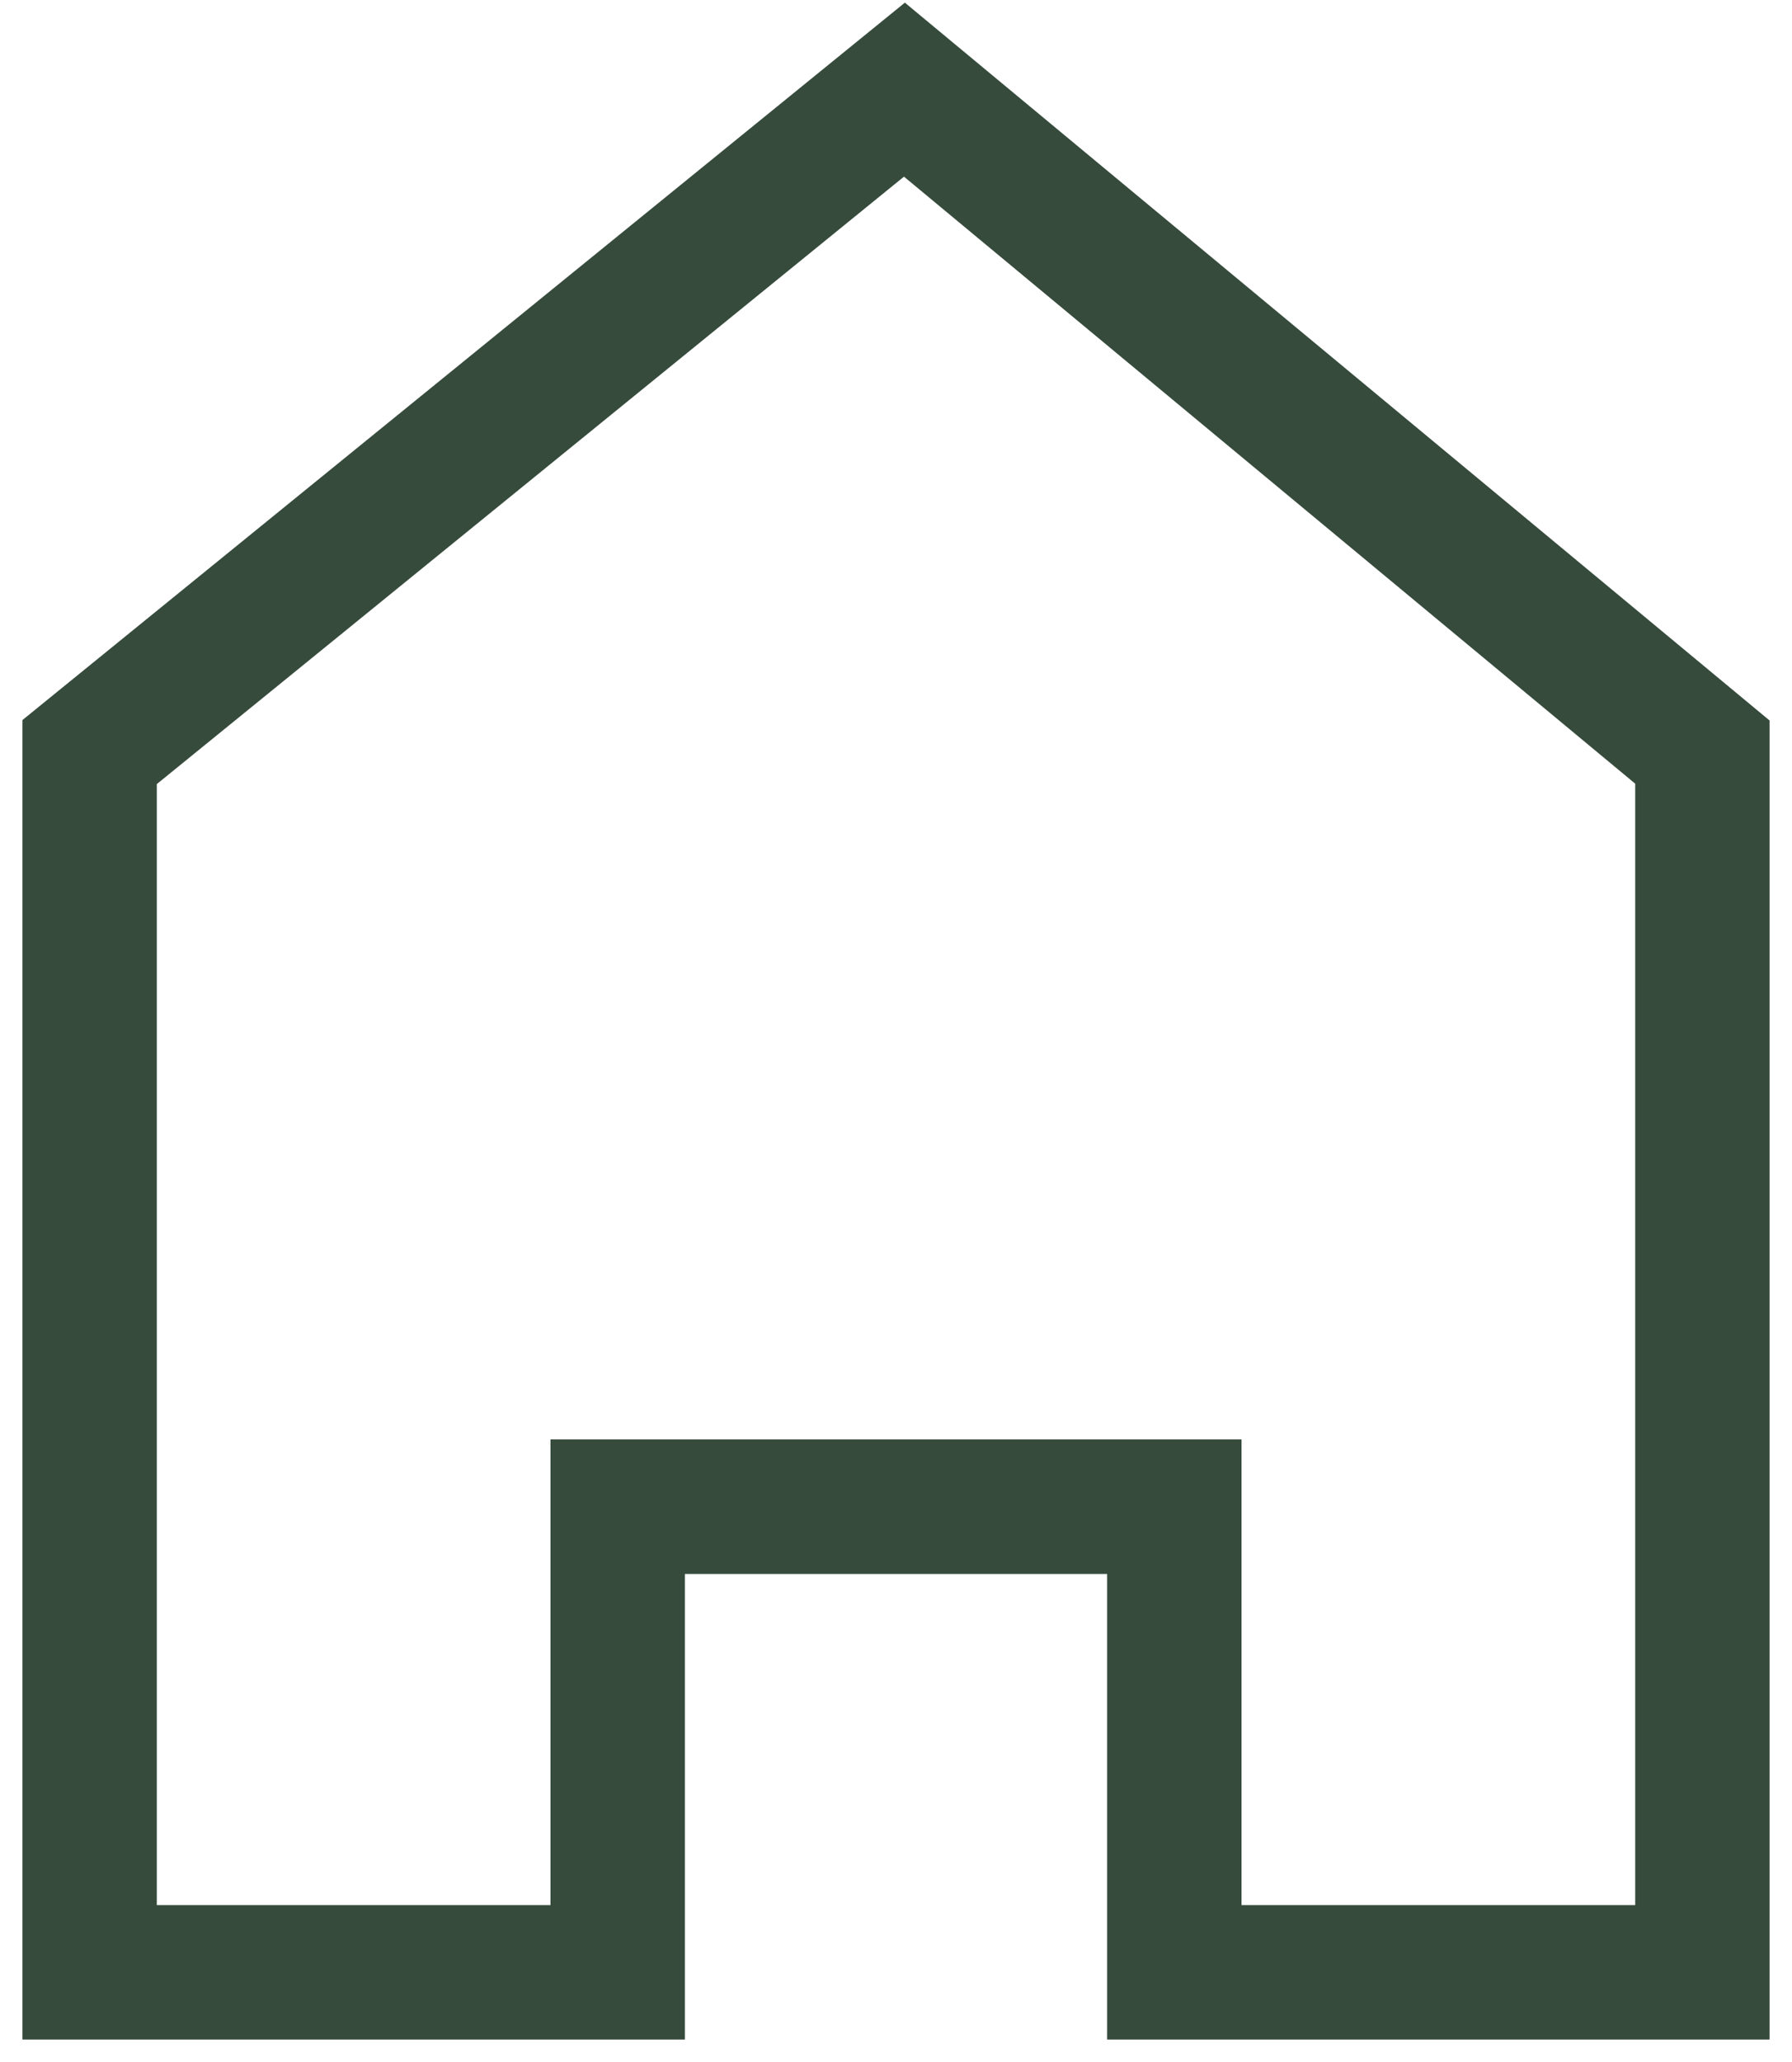<?xml version="1.0" encoding="UTF-8"?> <svg xmlns="http://www.w3.org/2000/svg" width="20" height="23" viewBox="0 0 20 23" fill="none"> <g clip-path="url(#clip0_2171_2)"> <path d="M19 22H13.106V16.806H6.894V22H1V8.389L10.094 1L19 8.389V22Z" stroke="#364B3C" stroke-width="1.5"></path> </g> <defs> <clipPath id="clip0_2171_2"> <rect width="20" height="23" fill="white"></rect> </clipPath> </defs> </svg> 